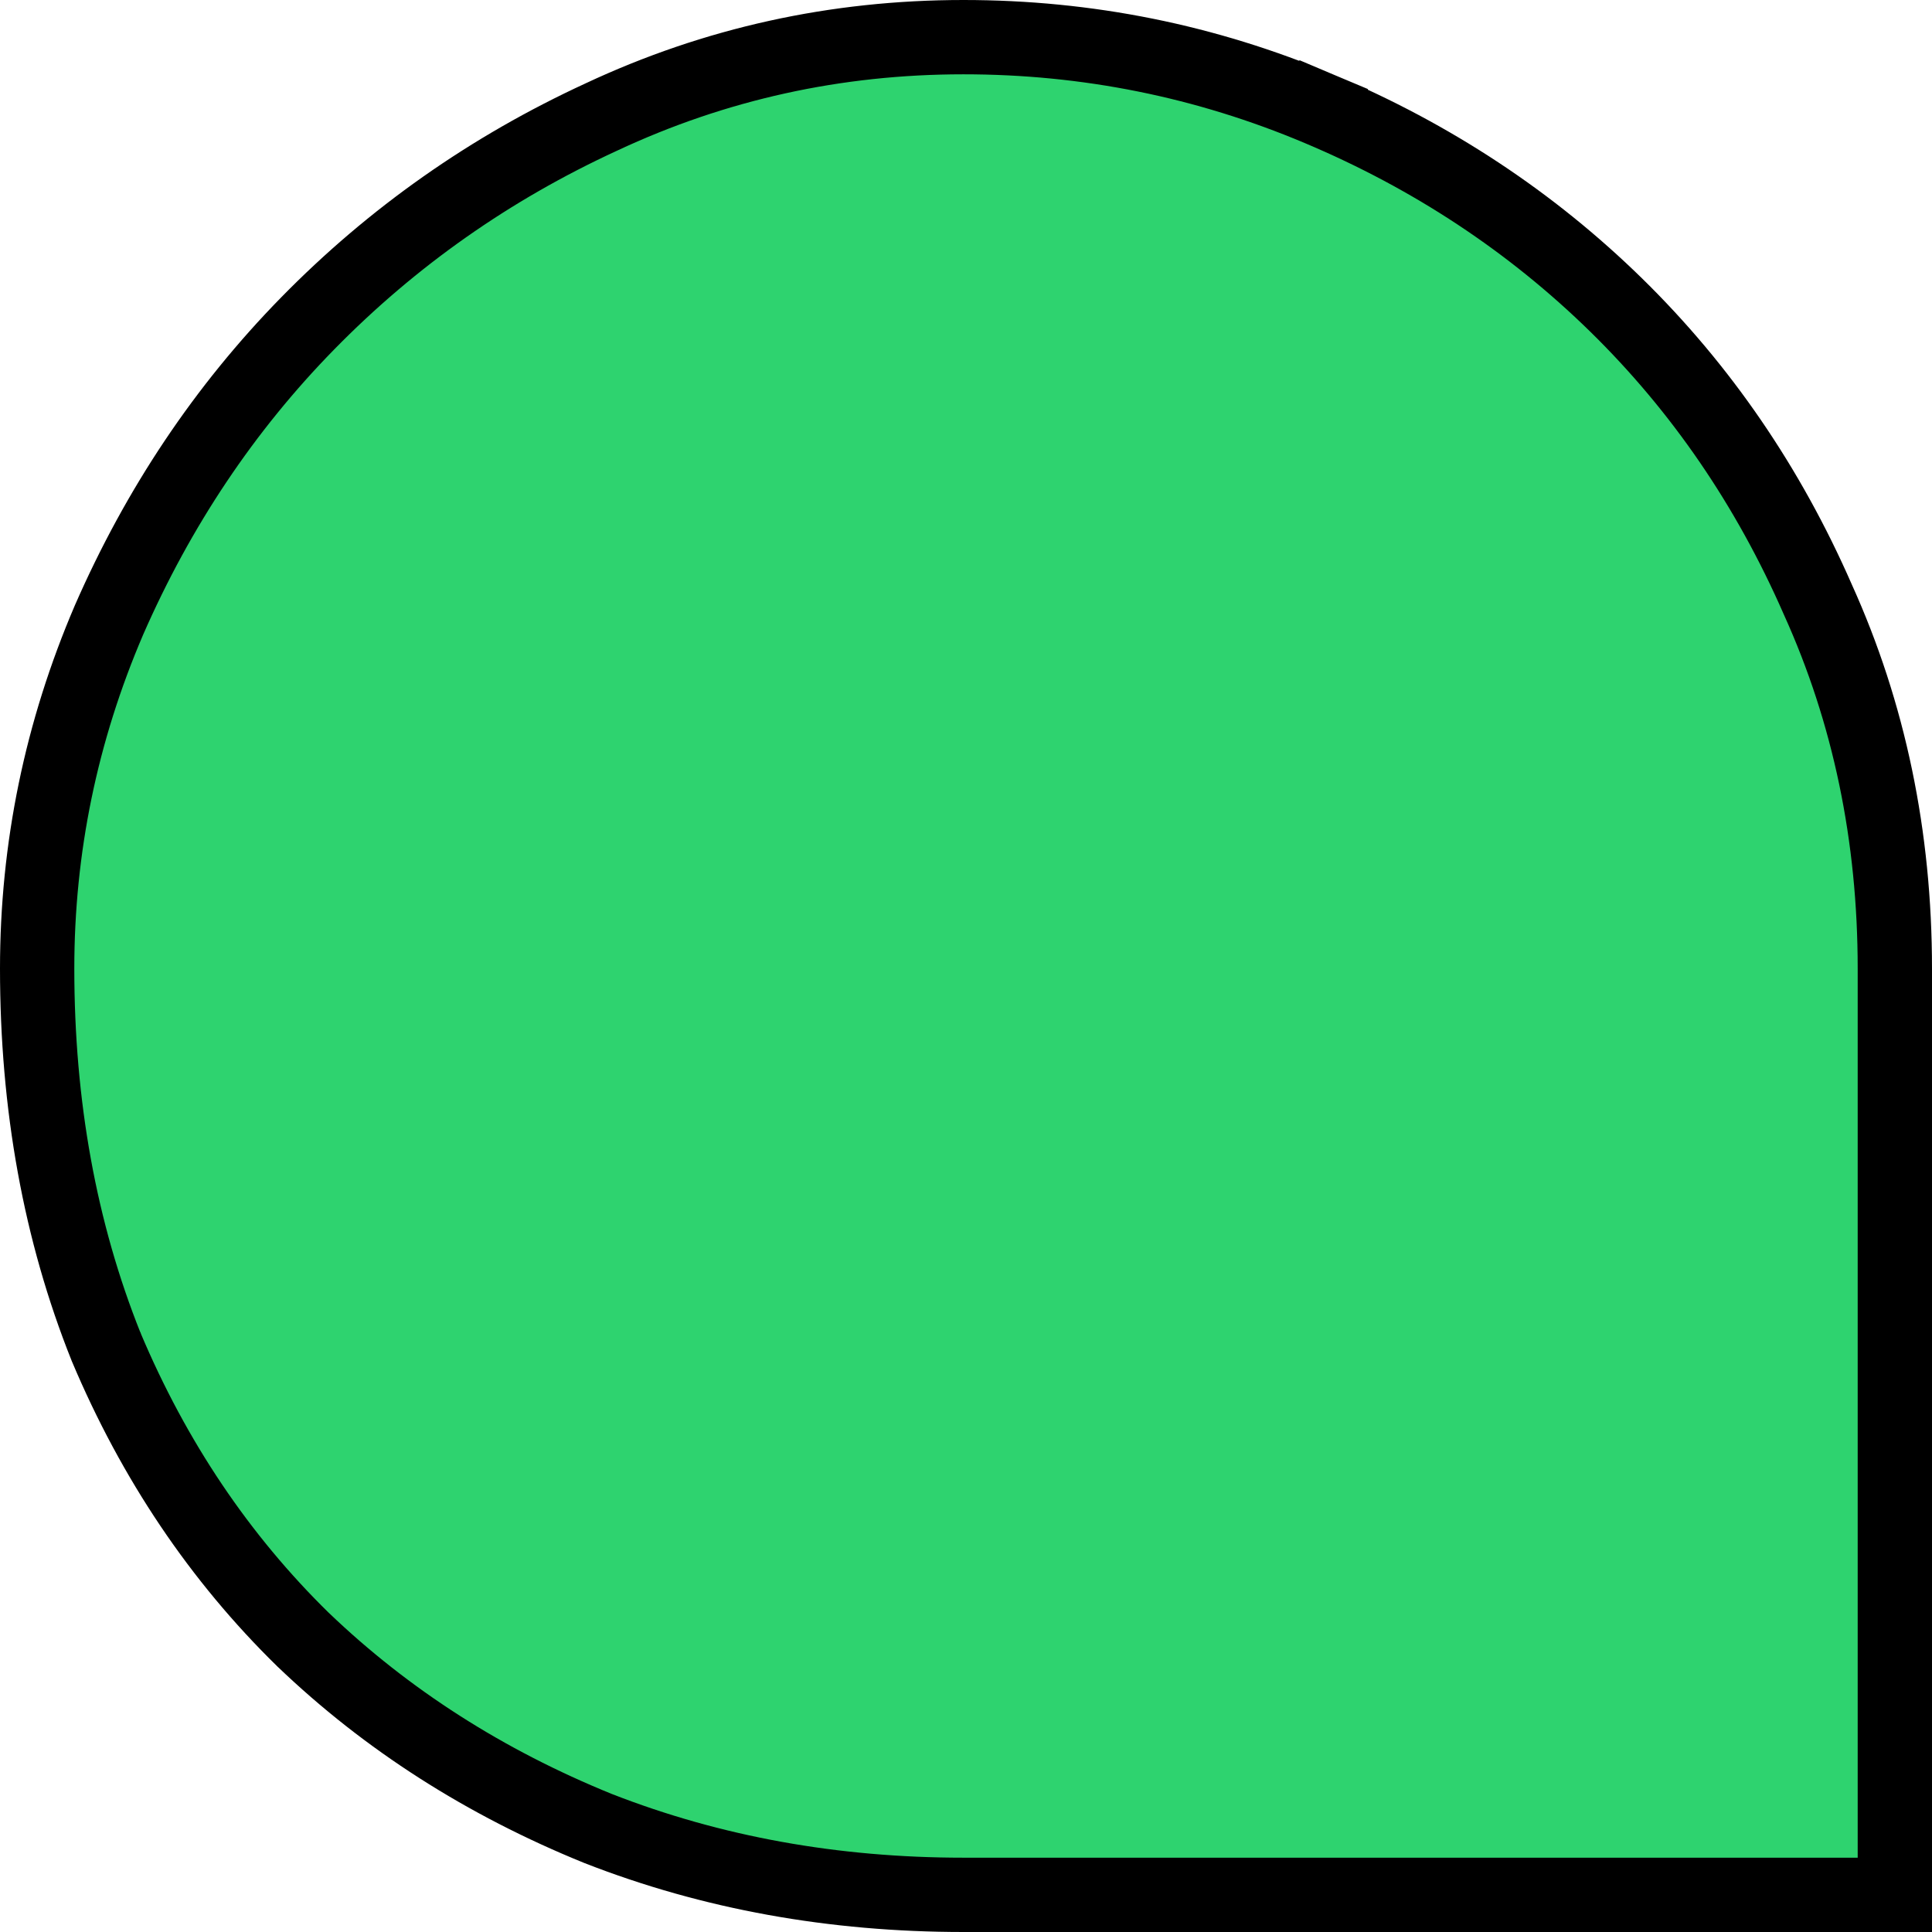 <svg width="52" height="52" viewBox="0 0 52 52" fill="none" xmlns="http://www.w3.org/2000/svg">
<path d="M16.092 49.212L16.092 49.212L16.105 49.217C19.155 50.409 22.434 51 25.931 51H50H51V50V26.069C51 22.51 50.312 19.193 48.925 16.131C47.596 13.095 45.788 10.452 43.5 8.211C41.213 5.972 38.546 4.211 35.509 2.93L35.12 3.851L35.509 2.93C32.459 1.643 29.264 1 25.931 1C22.497 1 19.245 1.716 16.184 3.15C13.196 4.526 10.56 6.379 8.28 8.706L8.28 8.706C6.043 10.99 4.262 13.653 2.935 16.685L2.935 16.685L2.932 16.692C1.645 19.695 1 22.823 1 26.069C1 29.747 1.613 33.143 2.854 36.246L2.858 36.254L2.861 36.263C4.144 39.304 5.909 41.931 8.158 44.132L8.158 44.132L8.166 44.139C10.411 46.289 13.057 47.979 16.092 49.212Z" fill="#2ED36F" stroke="black" stroke-width="2"/>
</svg>
